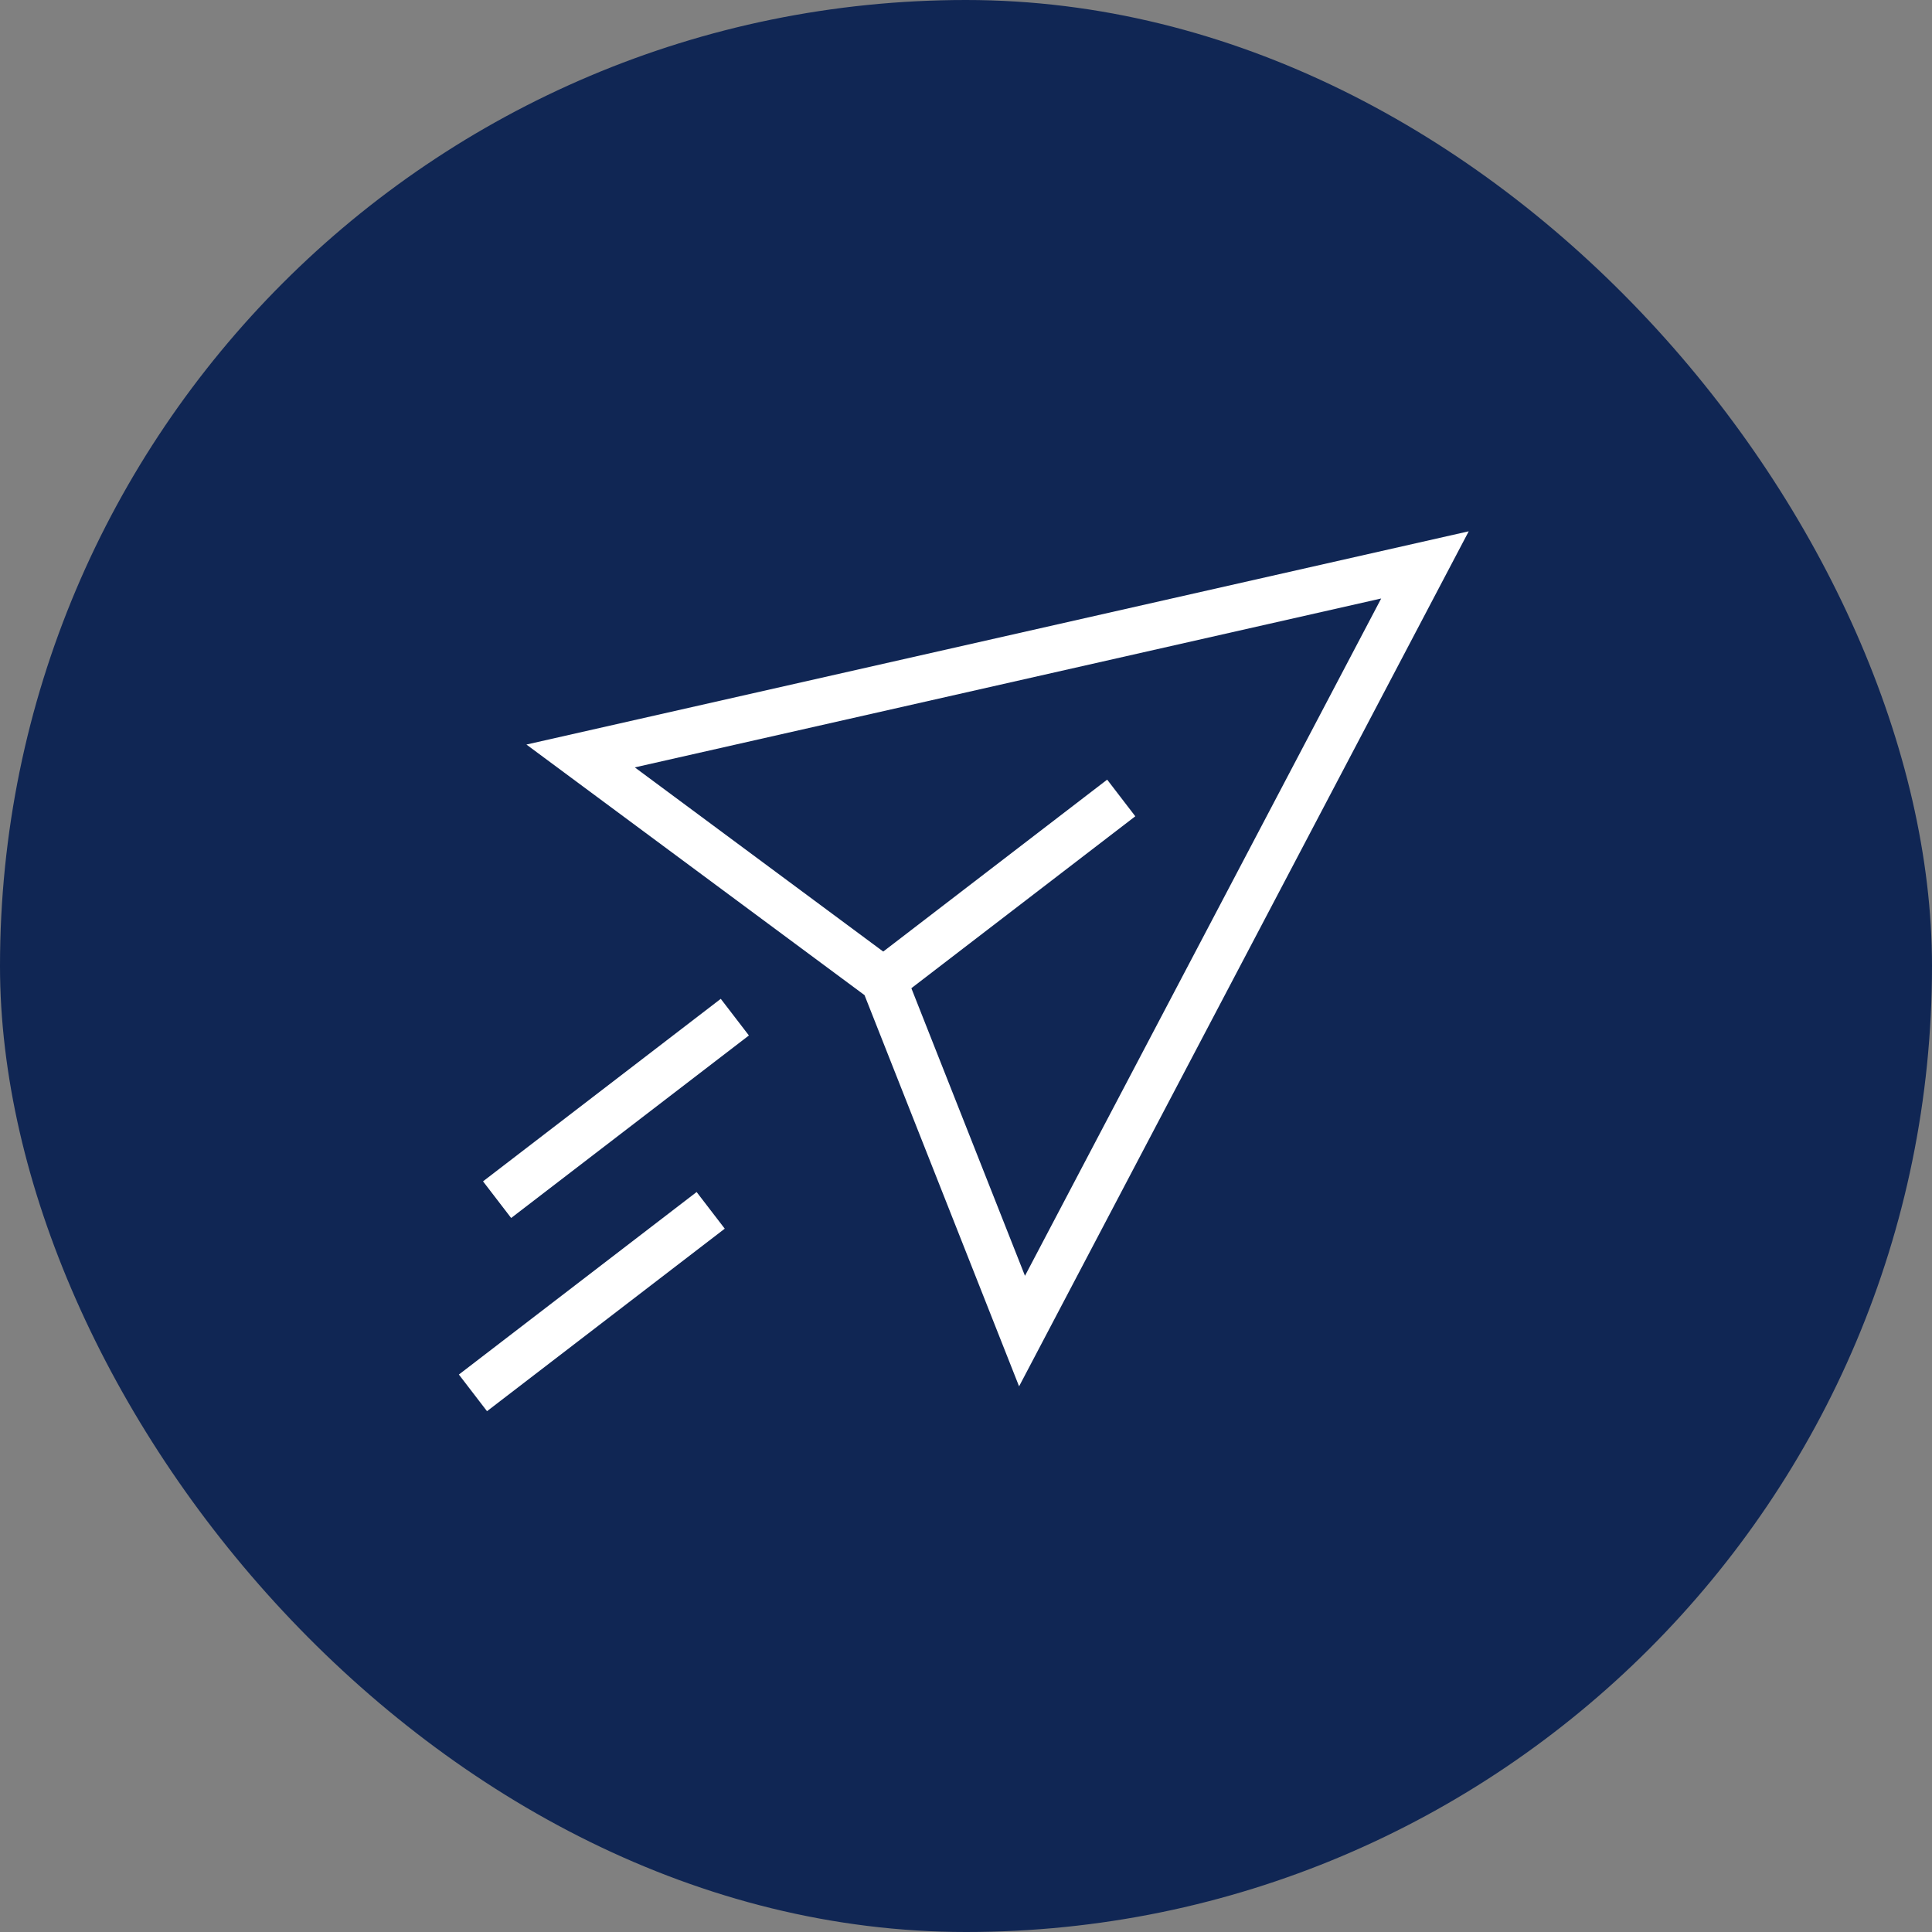 <svg xmlns="http://www.w3.org/2000/svg" width="80" height="80" viewBox="0 0 80 80">
  <rect x="0" y="0" width="80" height="80" fill="#808080" stroke="none"/>
  <g id="img_flow_01" transform="translate(-300 -6243)">
    <rect id="長方形_621" data-name="長方形 621" width="80" height="80" rx="40" transform="translate(300 6243)" fill="#102654"/>
    <g id="グループ_505" data-name="グループ 505" transform="translate(321.798 6265)">
      <path id="パス_180" data-name="パス 180" d="M15.574,17.995,4.488,9.776,35.394,2.782,20.644,30.829ZM39.019,0,0,8.83,14,19.206l6.4,16.2Z" fill="#fff"/>
      <rect id="長方形_131" data-name="長方形 131" width="12.411" height="1.913" transform="translate(14.203 17.841) rotate(-37.514)" fill="#fff"/>
      <rect id="長方形_668" data-name="長方形 668" width="12.411" height="1.913" transform="translate(-2.797 34.917) rotate(-37.514)" fill="#fff"/>
      <rect id="長方形_669" data-name="長方形 669" width="12.411" height="1.913" transform="translate(-1.797 26.917) rotate(-37.514)" fill="#fff"/>
    </g>
  </g>
</svg>

